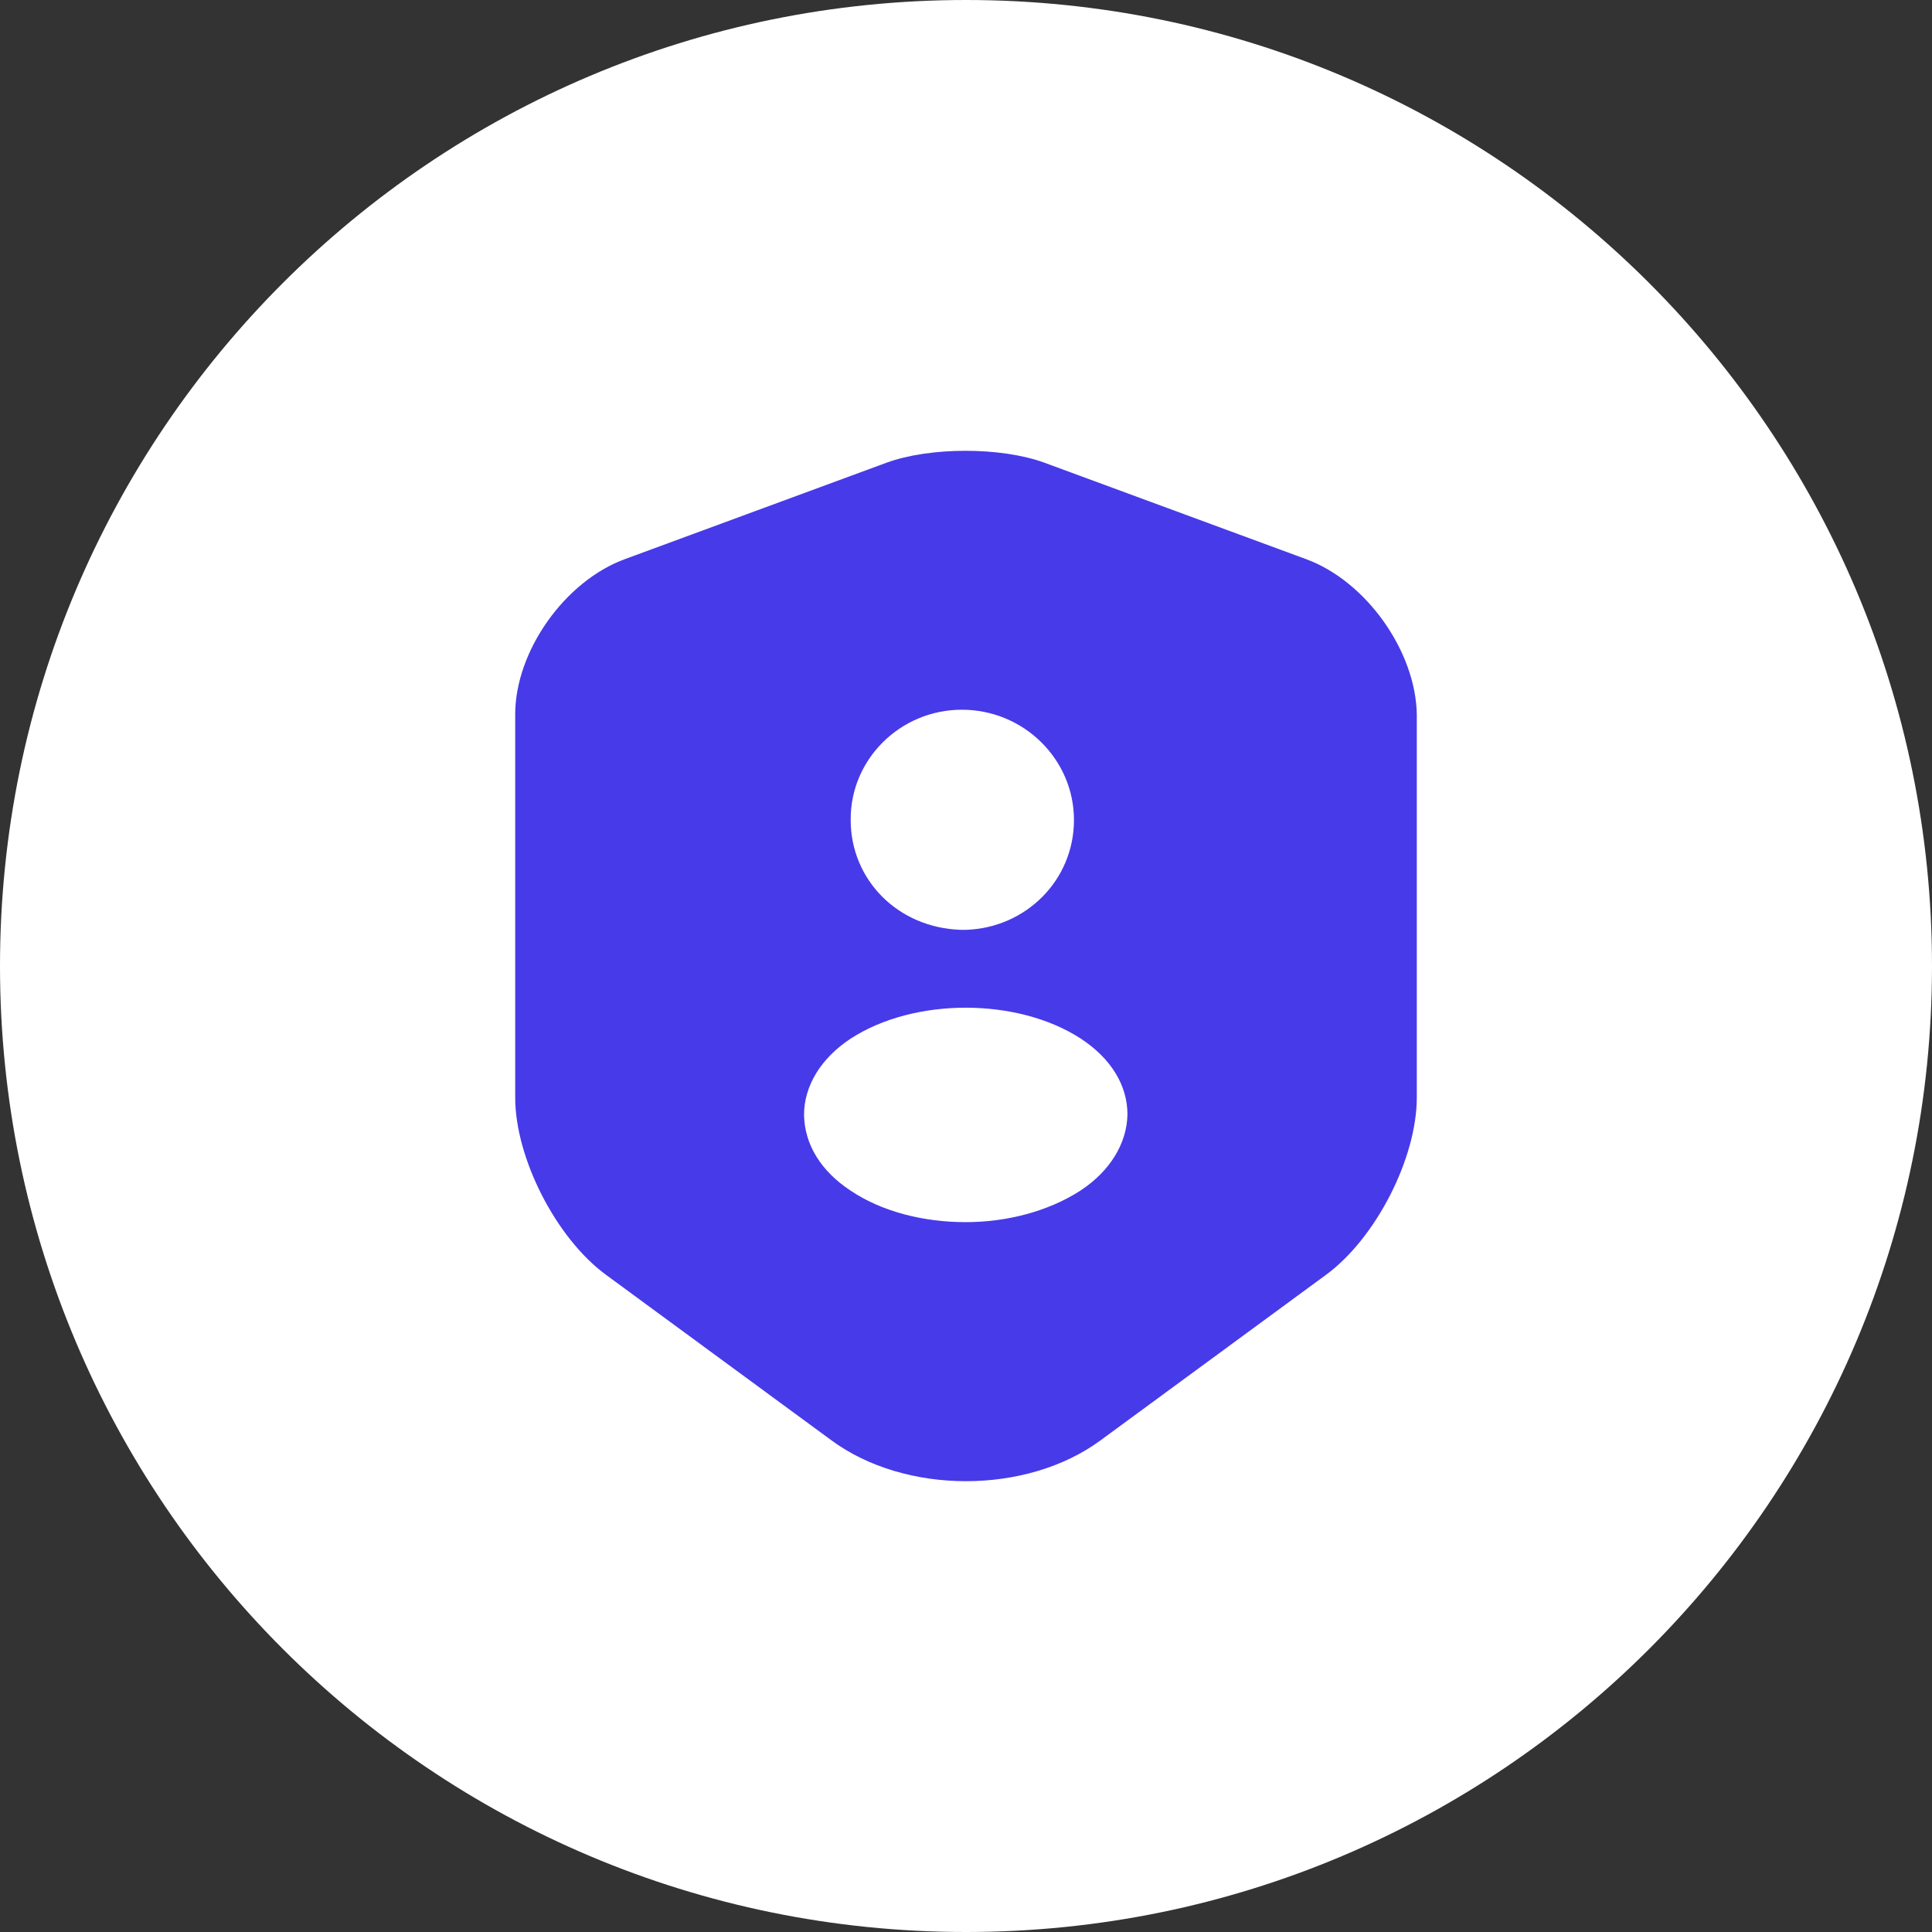 <svg width="60" height="60" viewBox="0 0 60 60" fill="none" xmlns="http://www.w3.org/2000/svg">
<rect x="0" y="0" width="60" height="60" fill="#333333" stroke="none"/>
<path d="M30 60C46.569 60 60 46.569 60 30C60 13.431 46.569 0 30 0C13.431 0 0 13.431 0 30C0 46.569 13.431 60 30 60Z" fill="white"/>
<path d="M40.565 17.366L32.442 14.372C31.091 13.876 28.877 13.876 27.526 14.372L19.402 17.366C17.53 18.055 16 20.232 16 22.185V34.081C16 35.97 17.27 38.451 18.816 39.588L25.816 44.727C28.112 46.424 31.888 46.424 34.184 44.727L41.184 39.588C42.73 38.451 44 35.97 44 34.081V22.185C43.967 20.232 42.437 18.055 40.565 17.366ZM29.87 22.041C31.791 22.041 33.353 23.578 33.353 25.467C33.353 27.324 31.872 28.813 30 28.877H29.967H29.935C29.902 28.877 29.87 28.877 29.837 28.877C27.884 28.813 26.419 27.324 26.419 25.467C26.402 23.578 27.965 22.041 29.87 22.041ZM33.549 36.978C32.556 37.619 31.27 37.955 29.984 37.955C28.698 37.955 27.395 37.635 26.419 36.978C25.491 36.37 24.986 35.538 24.97 34.625C24.97 33.728 25.491 32.864 26.419 32.255C28.388 30.975 31.595 30.975 33.565 32.255C34.493 32.864 35.014 33.696 35.014 34.609C34.998 35.505 34.477 36.37 33.549 36.978Z" fill="#473AE9"/>
</svg>
